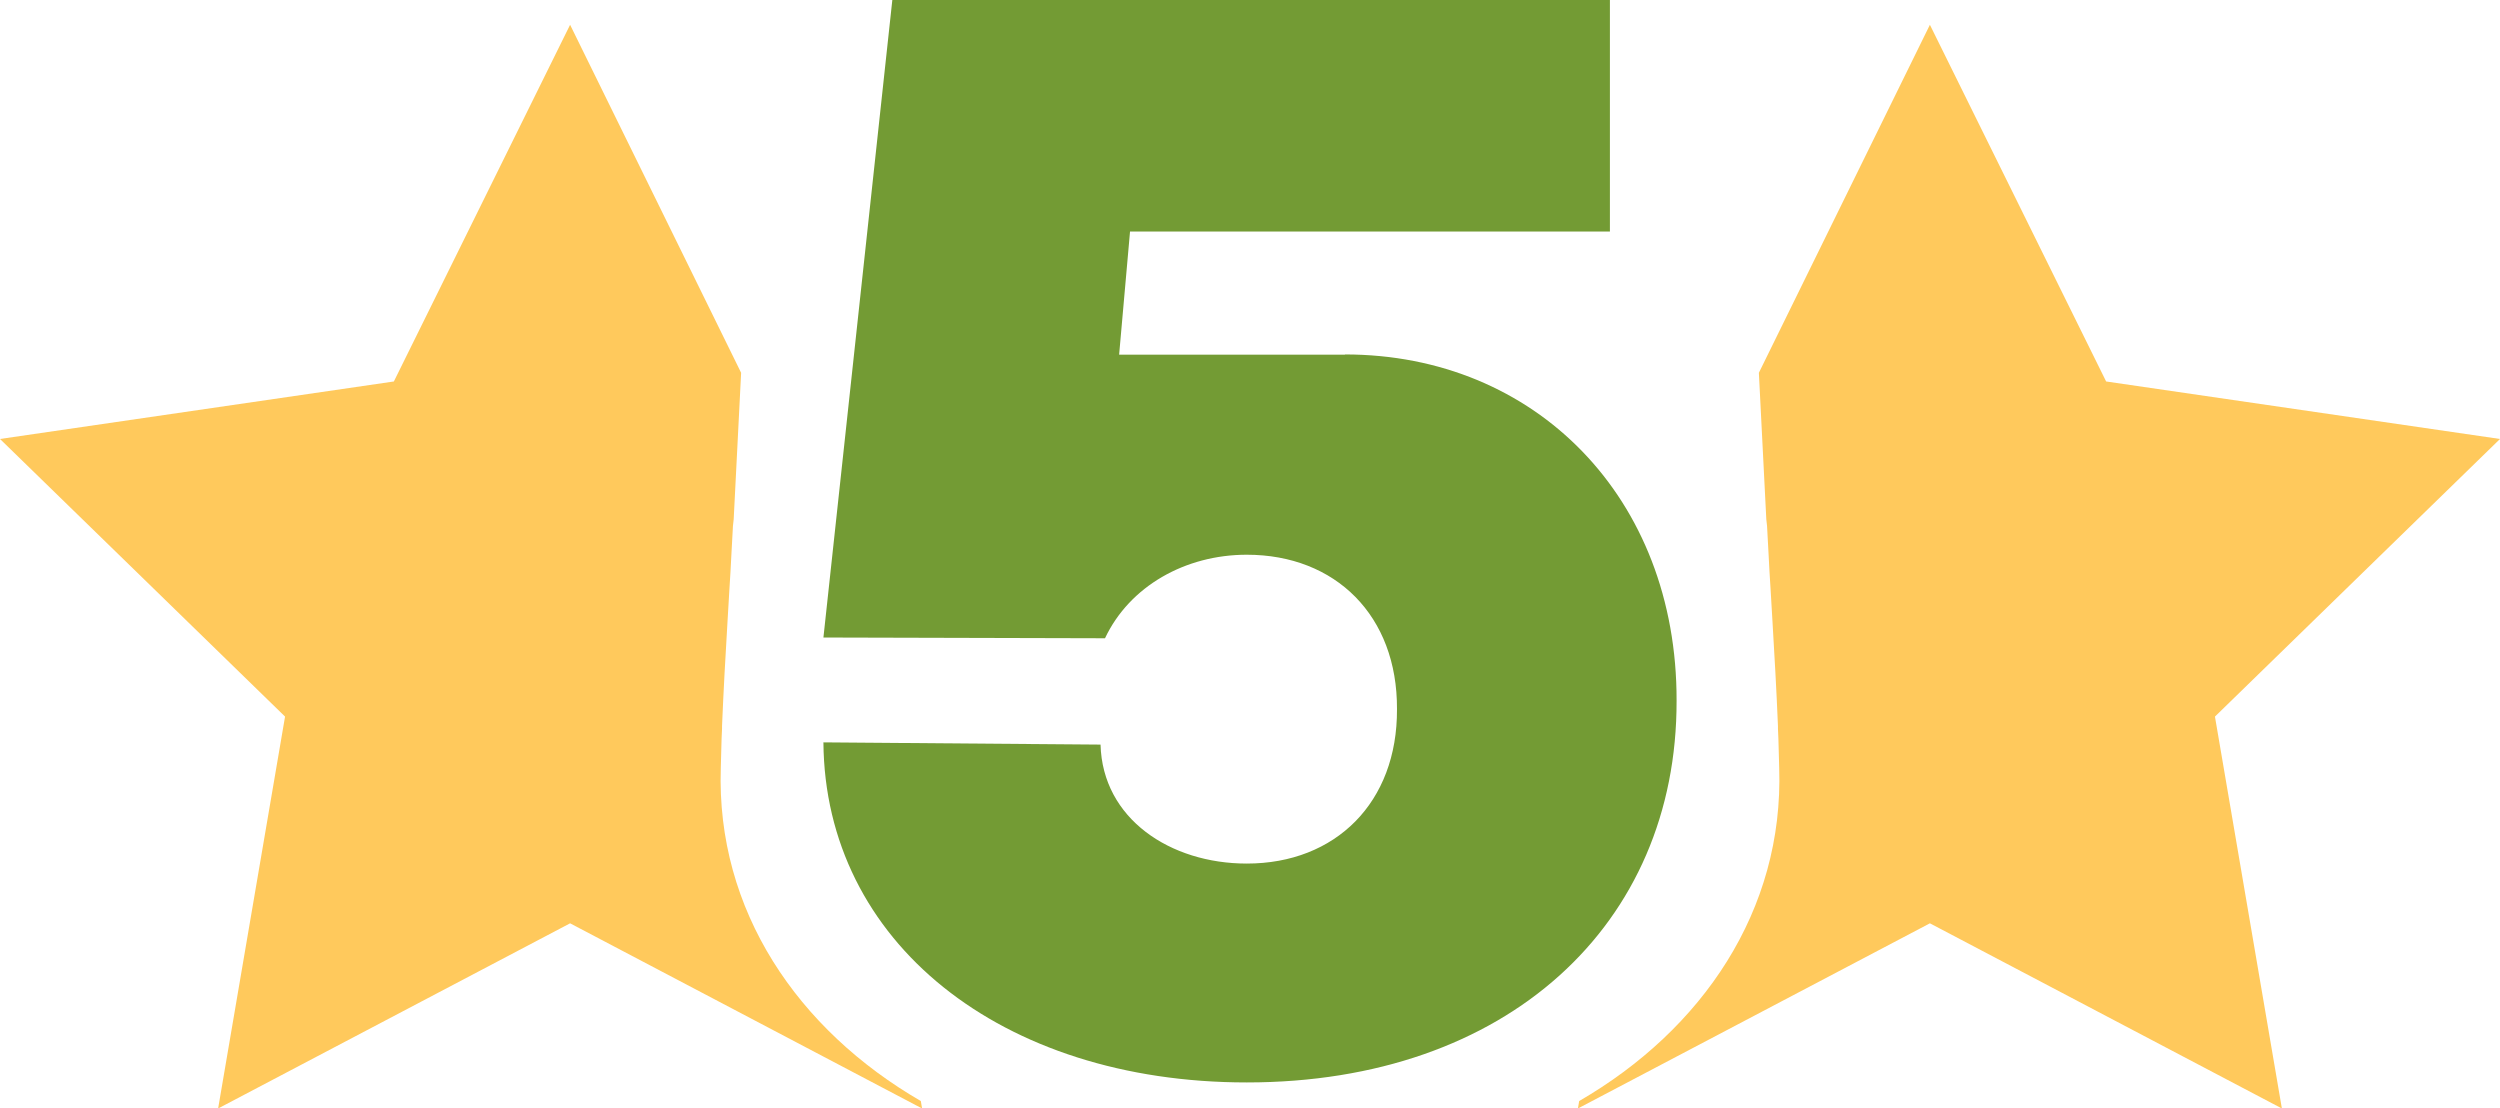 <?xml version="1.0" encoding="UTF-8"?>
<svg id="Layer_2" data-name="Layer 2" xmlns="http://www.w3.org/2000/svg" viewBox="0 0 100.86 44.72">
  <defs>
    <style>
      .cls-1 {
        fill: #ffc95c;
      }

      .cls-2 {
        fill: #739b34;
      }
    </style>
  </defs>
  <g id="OBJECTS">
    <g>
      <path class="cls-1" d="m37.2,44.72l-14.2-7.47-14.2,7.47,2.7-15.81L0,17.71l15.89-2.32L23,1l6.9,14.04-.3,5.91-.03.27c-.05.79-.08,1.64-.14,2.51l-.08,1.36c-.08,1.34-.16,2.75-.22,4.2v.11c-.03.52-.03,1.06-.05,1.58-.19,5.75,3.11,10.57,8.07,13.44l.05.3Z"/>
      <path class="cls-1" d="m63.66,44.72l14.2-7.47,14.2,7.47-2.7-15.81,11.5-11.2-15.89-2.32-7.11-14.39-6.9,14.04.3,5.91.03.27c.05.79.08,1.64.14,2.51l.08,1.36c.08,1.34.16,2.75.22,4.2v.11c.03.52.03,1.06.05,1.58.19,5.75-3.11,10.57-8.07,13.44l-.05.3Z"/>
      <path class="cls-2" d="m54.26,14.31h-9.11l.44-4.97h19.36V0h-28.95l-2.78,25.72,11.36.03c.99-2.1,3.24-3.37,5.72-3.37,3.58,0,6.08,2.46,6.06,6.23.02,3.77-2.48,6.23-6.06,6.23-3.09,0-5.82-1.81-5.9-4.8l-11.18-.09c.06,8.04,7.15,13.72,17.08,13.72,10.5,0,17.36-6.37,17.34-15.4.02-8.19-5.7-13.97-13.38-13.97Z"/>
    </g>
  </g>
</svg>